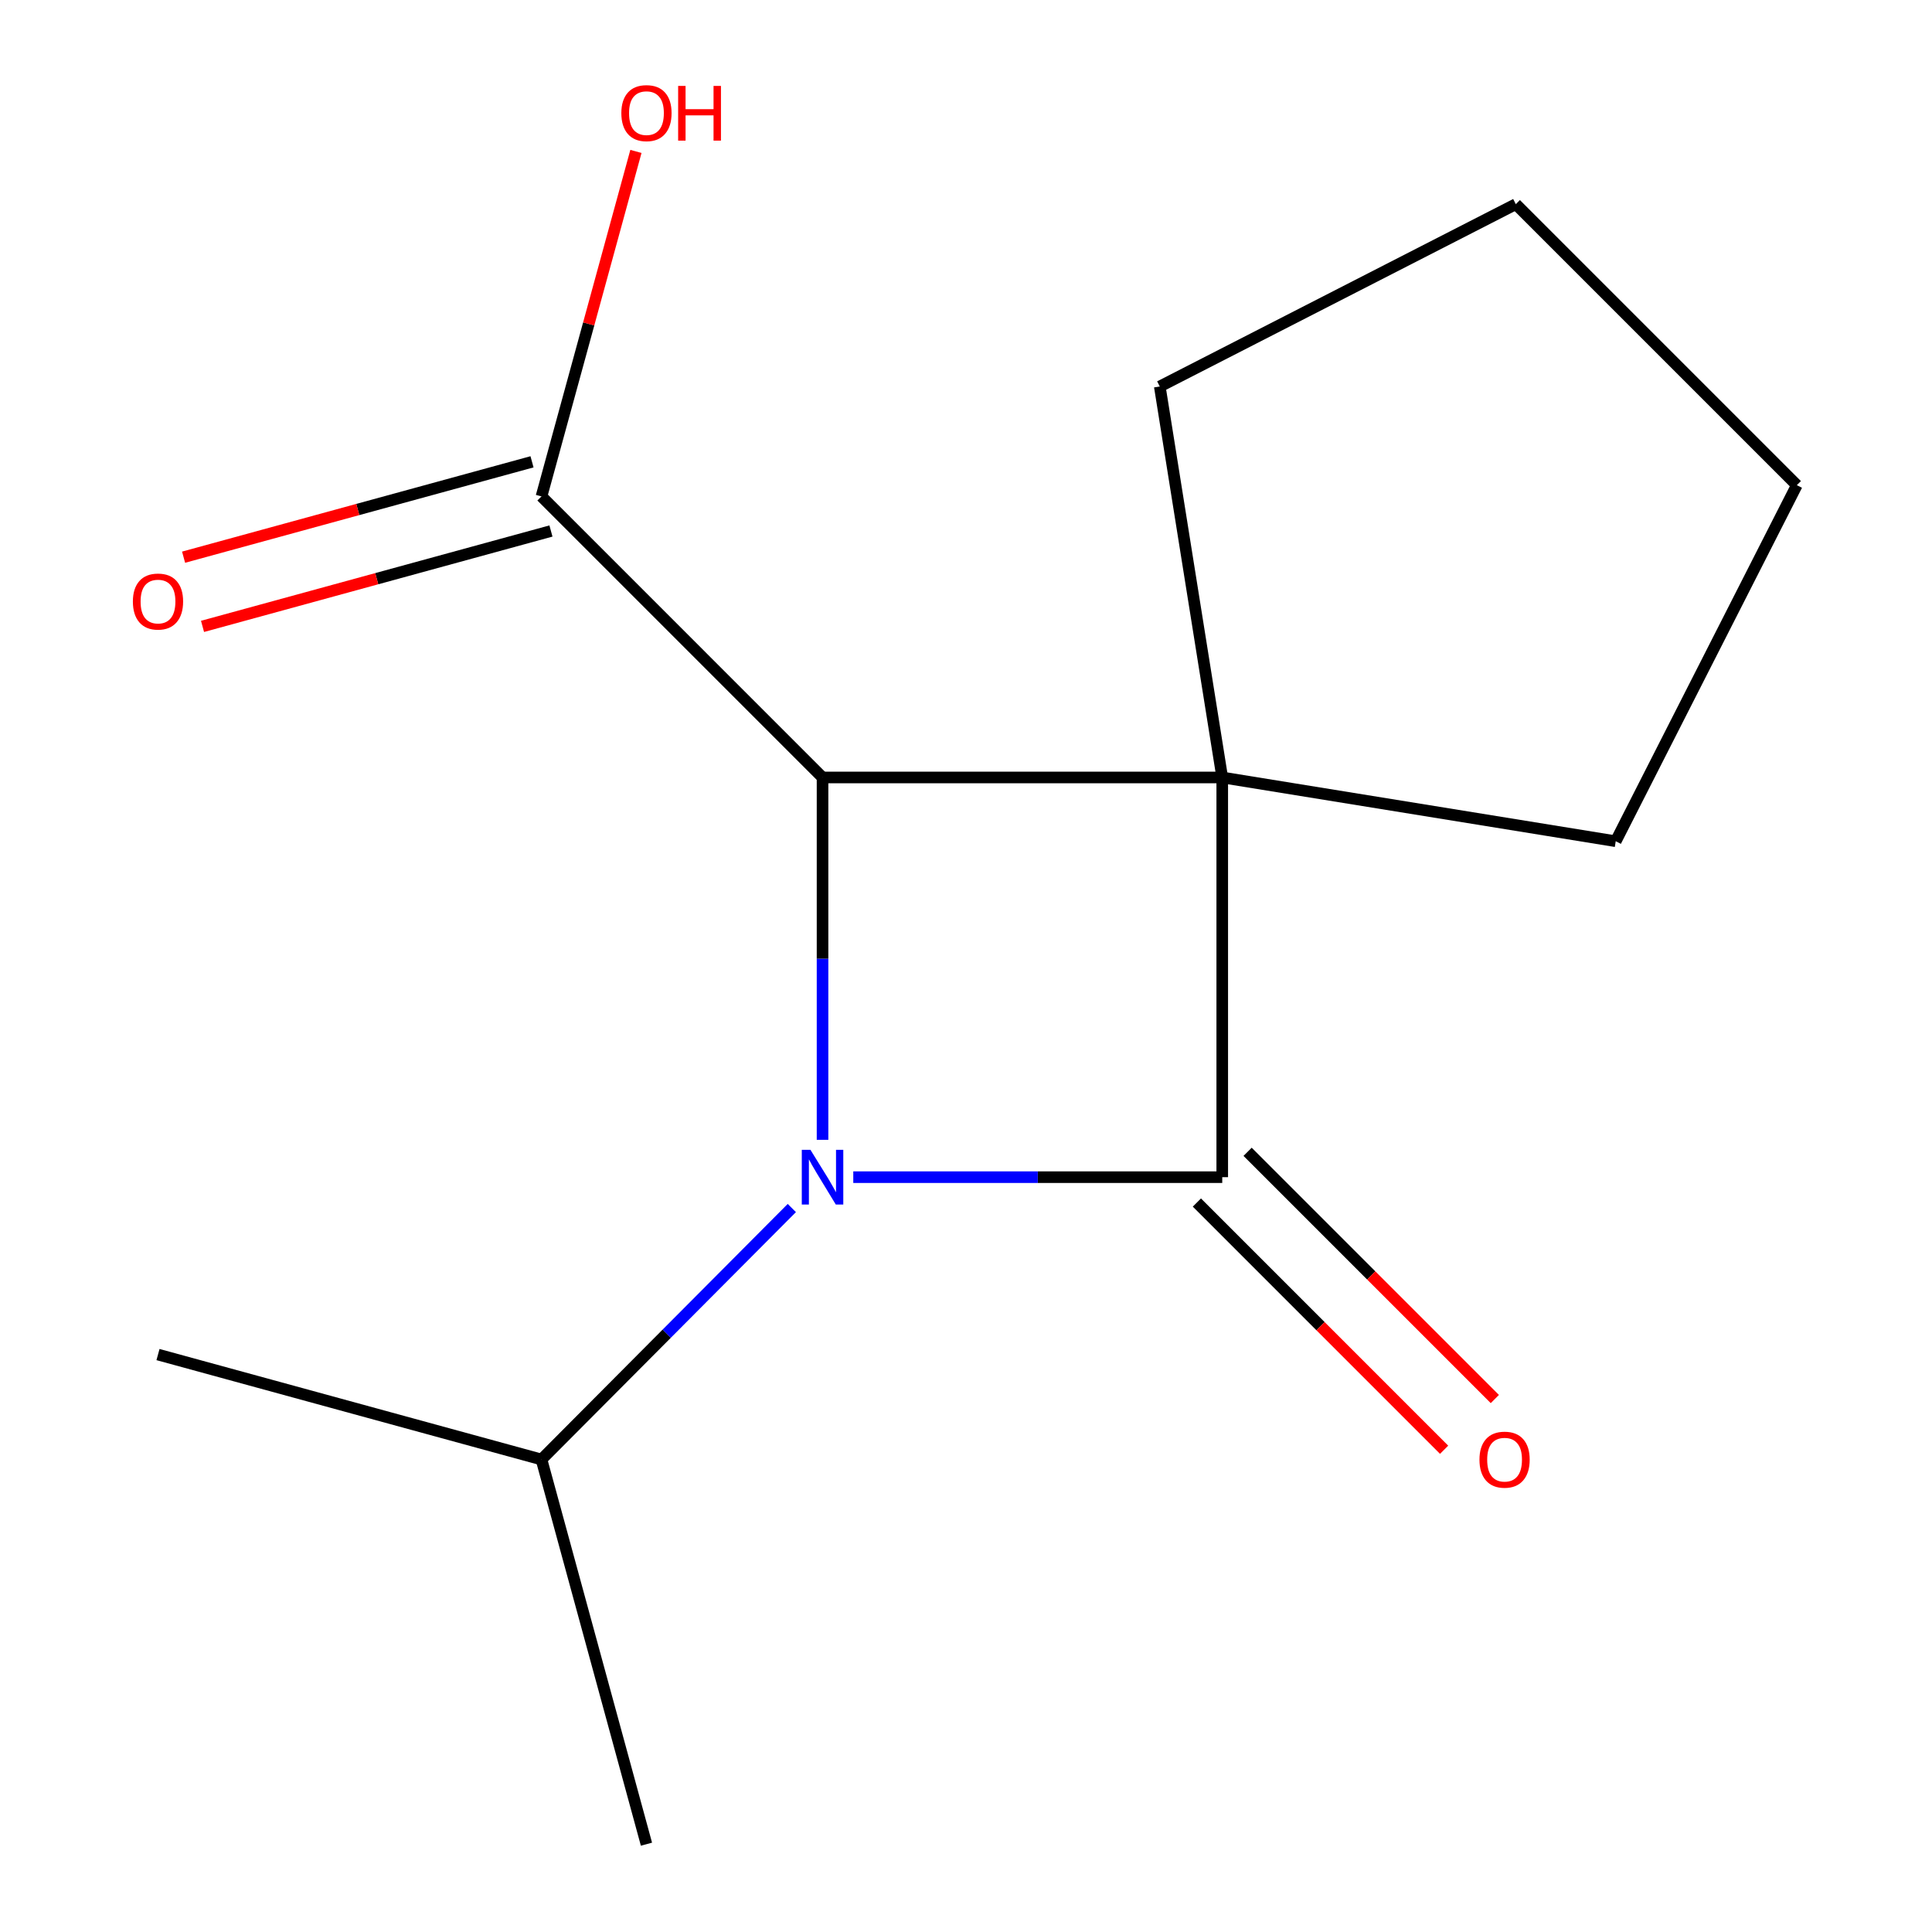 <?xml version='1.0' encoding='iso-8859-1'?>
<svg version='1.1' baseProfile='full'
              xmlns='http://www.w3.org/2000/svg'
                      xmlns:rdkit='http://www.rdkit.org/xml'
                      xmlns:xlink='http://www.w3.org/1999/xlink'
                  xml:space='preserve'
width='1000px' height='1000px' viewBox='0 0 1000 1000'>
<!-- END OF HEADER -->
<rect style='opacity:1.0;fill:#FFFFFF;stroke:none' width='1000' height='1000' x='0' y='0'> </rect>
<path class='bond-0' d='M 632.631,402.415 L 632.631,609.301' style='fill:none;fill-rule:evenodd;stroke:#000000;stroke-width:6px;stroke-linecap:butt;stroke-linejoin:miter;stroke-opacity:1' />
<path class='bond-2' d='M 632.631,402.415 L 425.744,402.415' style='fill:none;fill-rule:evenodd;stroke:#000000;stroke-width:6px;stroke-linecap:butt;stroke-linejoin:miter;stroke-opacity:1' />
<path class='bond-7' d='M 632.631,402.415 L 836.299,435.421' style='fill:none;fill-rule:evenodd;stroke:#000000;stroke-width:6px;stroke-linecap:butt;stroke-linejoin:miter;stroke-opacity:1' />
<path class='bond-8' d='M 632.631,402.415 L 600.305,200.046' style='fill:none;fill-rule:evenodd;stroke:#000000;stroke-width:6px;stroke-linecap:butt;stroke-linejoin:miter;stroke-opacity:1' />
<path class='bond-4' d='M 619.503,622.429 L 683.487,686.413' style='fill:none;fill-rule:evenodd;stroke:#000000;stroke-width:6px;stroke-linecap:butt;stroke-linejoin:miter;stroke-opacity:1' />
<path class='bond-4' d='M 683.487,686.413 L 747.471,750.397' style='fill:none;fill-rule:evenodd;stroke:#FF0000;stroke-width:6px;stroke-linecap:butt;stroke-linejoin:miter;stroke-opacity:1' />
<path class='bond-4' d='M 645.759,596.173 L 709.743,660.157' style='fill:none;fill-rule:evenodd;stroke:#000000;stroke-width:6px;stroke-linecap:butt;stroke-linejoin:miter;stroke-opacity:1' />
<path class='bond-4' d='M 709.743,660.157 L 773.727,724.141' style='fill:none;fill-rule:evenodd;stroke:#FF0000;stroke-width:6px;stroke-linecap:butt;stroke-linejoin:miter;stroke-opacity:1' />
<path class='bond-15' d='M 632.631,609.301 L 537.144,609.301' style='fill:none;fill-rule:evenodd;stroke:#000000;stroke-width:6px;stroke-linecap:butt;stroke-linejoin:miter;stroke-opacity:1' />
<path class='bond-15' d='M 537.144,609.301 L 441.656,609.301' style='fill:none;fill-rule:evenodd;stroke:#0000FF;stroke-width:6px;stroke-linecap:butt;stroke-linejoin:miter;stroke-opacity:1' />
<path class='bond-1' d='M 425.744,589.969 L 425.744,496.192' style='fill:none;fill-rule:evenodd;stroke:#0000FF;stroke-width:6px;stroke-linecap:butt;stroke-linejoin:miter;stroke-opacity:1' />
<path class='bond-1' d='M 425.744,496.192 L 425.744,402.415' style='fill:none;fill-rule:evenodd;stroke:#000000;stroke-width:6px;stroke-linecap:butt;stroke-linejoin:miter;stroke-opacity:1' />
<path class='bond-5' d='M 409.849,625.268 L 345.059,690.352' style='fill:none;fill-rule:evenodd;stroke:#0000FF;stroke-width:6px;stroke-linecap:butt;stroke-linejoin:miter;stroke-opacity:1' />
<path class='bond-5' d='M 345.059,690.352 L 280.27,755.436' style='fill:none;fill-rule:evenodd;stroke:#000000;stroke-width:6px;stroke-linecap:butt;stroke-linejoin:miter;stroke-opacity:1' />
<path class='bond-3' d='M 425.744,402.415 L 280.27,256.94' style='fill:none;fill-rule:evenodd;stroke:#000000;stroke-width:6px;stroke-linecap:butt;stroke-linejoin:miter;stroke-opacity:1' />
<path class='bond-6' d='M 275.368,239.033 L 185.195,263.718' style='fill:none;fill-rule:evenodd;stroke:#000000;stroke-width:6px;stroke-linecap:butt;stroke-linejoin:miter;stroke-opacity:1' />
<path class='bond-6' d='M 185.195,263.718 L 95.022,288.402' style='fill:none;fill-rule:evenodd;stroke:#FF0000;stroke-width:6px;stroke-linecap:butt;stroke-linejoin:miter;stroke-opacity:1' />
<path class='bond-6' d='M 285.172,274.847 L 194.999,299.532' style='fill:none;fill-rule:evenodd;stroke:#000000;stroke-width:6px;stroke-linecap:butt;stroke-linejoin:miter;stroke-opacity:1' />
<path class='bond-6' d='M 194.999,299.532 L 104.826,324.216' style='fill:none;fill-rule:evenodd;stroke:#FF0000;stroke-width:6px;stroke-linecap:butt;stroke-linejoin:miter;stroke-opacity:1' />
<path class='bond-9' d='M 280.27,256.94 L 304.713,167.657' style='fill:none;fill-rule:evenodd;stroke:#000000;stroke-width:6px;stroke-linecap:butt;stroke-linejoin:miter;stroke-opacity:1' />
<path class='bond-9' d='M 304.713,167.657 L 329.157,78.374' style='fill:none;fill-rule:evenodd;stroke:#FF0000;stroke-width:6px;stroke-linecap:butt;stroke-linejoin:miter;stroke-opacity:1' />
<path class='bond-10' d='M 280.27,755.436 L 81.779,701.12' style='fill:none;fill-rule:evenodd;stroke:#000000;stroke-width:6px;stroke-linecap:butt;stroke-linejoin:miter;stroke-opacity:1' />
<path class='bond-11' d='M 280.27,755.436 L 334.606,954.545' style='fill:none;fill-rule:evenodd;stroke:#000000;stroke-width:6px;stroke-linecap:butt;stroke-linejoin:miter;stroke-opacity:1' />
<path class='bond-12' d='M 836.299,435.421 L 930.037,251.123' style='fill:none;fill-rule:evenodd;stroke:#000000;stroke-width:6px;stroke-linecap:butt;stroke-linejoin:miter;stroke-opacity:1' />
<path class='bond-13' d='M 600.305,200.046 L 784.583,105.669' style='fill:none;fill-rule:evenodd;stroke:#000000;stroke-width:6px;stroke-linecap:butt;stroke-linejoin:miter;stroke-opacity:1' />
<path class='bond-14' d='M 930.037,251.123 L 784.583,105.669' style='fill:none;fill-rule:evenodd;stroke:#000000;stroke-width:6px;stroke-linecap:butt;stroke-linejoin:miter;stroke-opacity:1' />
<path  class='atom-2' d='M 419.484 595.141
L 428.764 610.141
Q 429.684 611.621, 431.164 614.301
Q 432.644 616.981, 432.724 617.141
L 432.724 595.141
L 436.484 595.141
L 436.484 623.461
L 432.604 623.461
L 422.644 607.061
Q 421.484 605.141, 420.244 602.941
Q 419.044 600.741, 418.684 600.061
L 418.684 623.461
L 415.004 623.461
L 415.004 595.141
L 419.484 595.141
' fill='#0000FF'/>
<path  class='atom-5' d='M 765.766 755.516
Q 765.766 748.716, 769.126 744.916
Q 772.486 741.116, 778.766 741.116
Q 785.046 741.116, 788.406 744.916
Q 791.766 748.716, 791.766 755.516
Q 791.766 762.396, 788.366 766.316
Q 784.966 770.196, 778.766 770.196
Q 772.526 770.196, 769.126 766.316
Q 765.766 762.436, 765.766 755.516
M 778.766 766.996
Q 783.086 766.996, 785.406 764.116
Q 787.766 761.196, 787.766 755.516
Q 787.766 749.956, 785.406 747.156
Q 783.086 744.316, 778.766 744.316
Q 774.446 744.316, 772.086 747.116
Q 769.766 749.916, 769.766 755.516
Q 769.766 761.236, 772.086 764.116
Q 774.446 766.996, 778.766 766.996
' fill='#FF0000'/>
<path  class='atom-7' d='M 68.779 311.356
Q 68.779 304.556, 72.139 300.756
Q 75.499 296.956, 81.779 296.956
Q 88.059 296.956, 91.419 300.756
Q 94.779 304.556, 94.779 311.356
Q 94.779 318.236, 91.379 322.156
Q 87.979 326.036, 81.779 326.036
Q 75.539 326.036, 72.139 322.156
Q 68.779 318.276, 68.779 311.356
M 81.779 322.836
Q 86.099 322.836, 88.419 319.956
Q 90.779 317.036, 90.779 311.356
Q 90.779 305.796, 88.419 302.996
Q 86.099 300.156, 81.779 300.156
Q 77.459 300.156, 75.099 302.956
Q 72.779 305.756, 72.779 311.356
Q 72.779 317.076, 75.099 319.956
Q 77.459 322.836, 81.779 322.836
' fill='#FF0000'/>
<path  class='atom-10' d='M 321.606 58.55
Q 321.606 51.75, 324.966 47.95
Q 328.326 44.15, 334.606 44.15
Q 340.886 44.15, 344.246 47.95
Q 347.606 51.75, 347.606 58.55
Q 347.606 65.43, 344.206 69.35
Q 340.806 73.23, 334.606 73.23
Q 328.366 73.23, 324.966 69.35
Q 321.606 65.47, 321.606 58.55
M 334.606 70.03
Q 338.926 70.03, 341.246 67.15
Q 343.606 64.23, 343.606 58.55
Q 343.606 52.99, 341.246 50.19
Q 338.926 47.35, 334.606 47.35
Q 330.286 47.35, 327.926 50.15
Q 325.606 52.95, 325.606 58.55
Q 325.606 64.27, 327.926 67.15
Q 330.286 70.03, 334.606 70.03
' fill='#FF0000'/>
<path  class='atom-10' d='M 351.006 44.47
L 354.846 44.47
L 354.846 56.51
L 369.326 56.51
L 369.326 44.47
L 373.166 44.47
L 373.166 72.79
L 369.326 72.79
L 369.326 59.71
L 354.846 59.71
L 354.846 72.79
L 351.006 72.79
L 351.006 44.47
' fill='#FF0000'/>
</svg>
